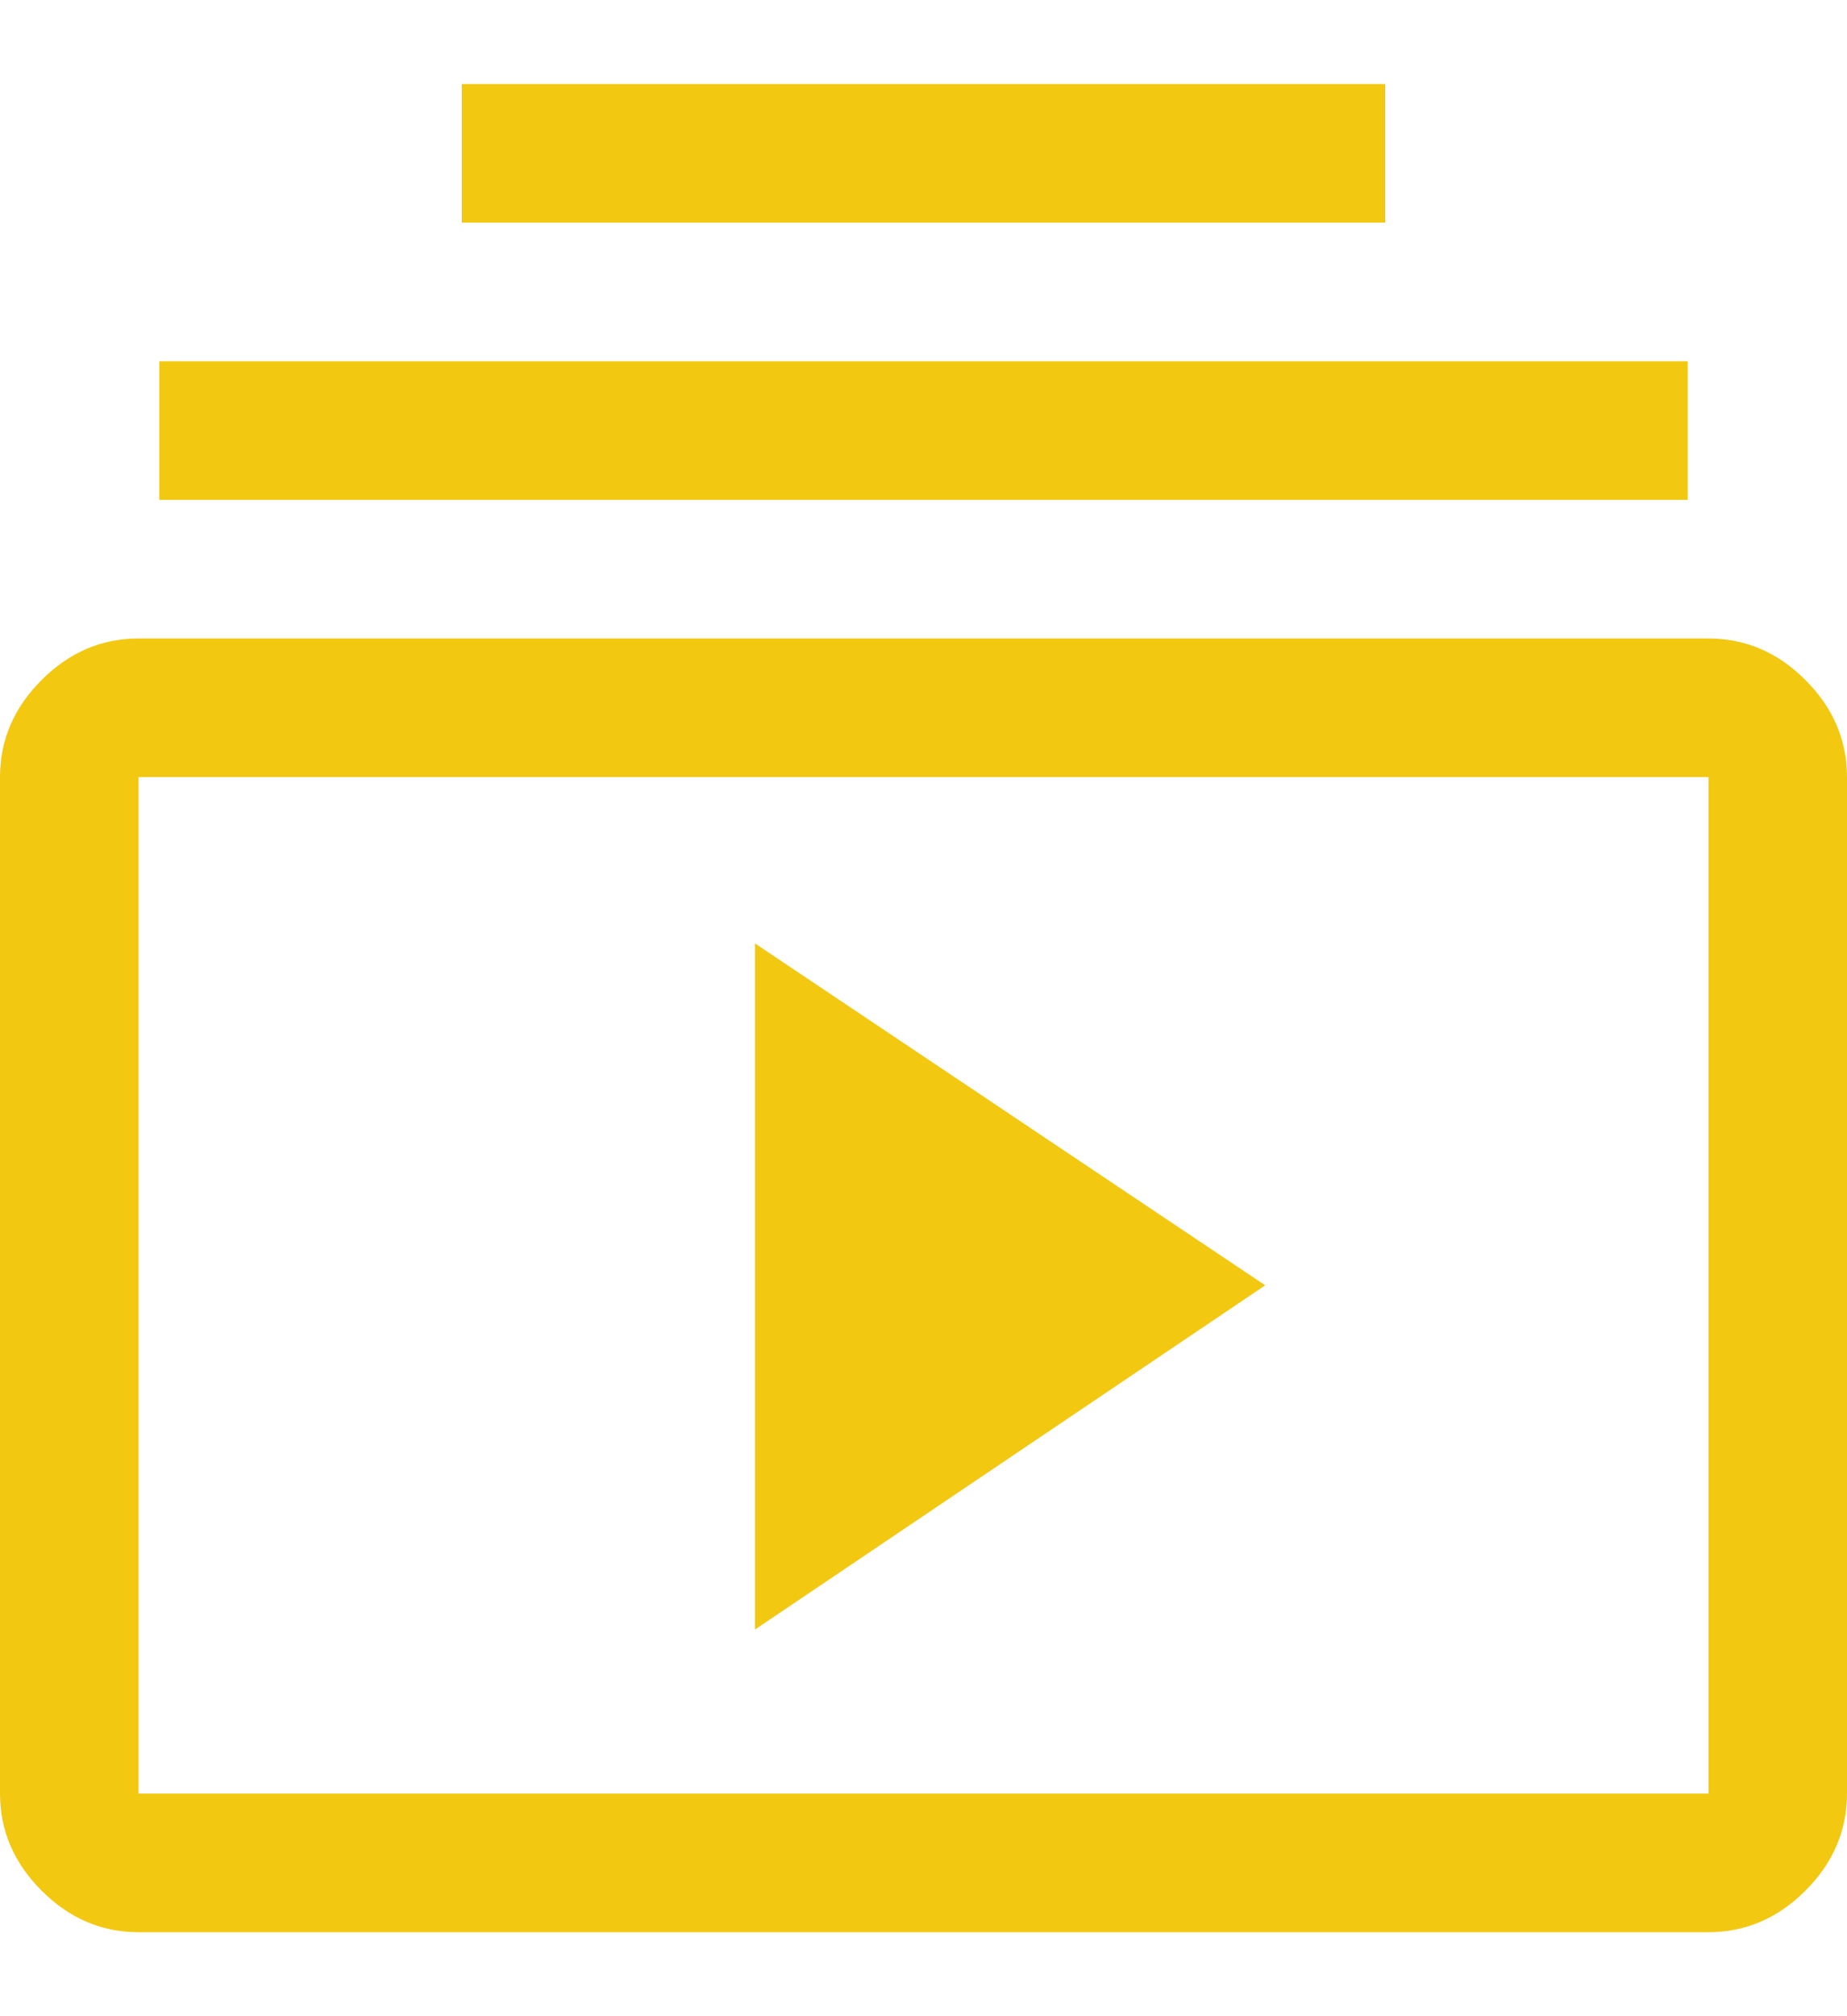 <svg width="44" height="48" viewBox="0 0 44 48" fill="none" xmlns="http://www.w3.org/2000/svg">
<path d="M11 5.3V2H33V5.3H11ZM3.795 11.9V8.6H40.205V11.9H3.795ZM3.3 46C2.42 46 1.65 45.67 0.99 45.01C0.33 44.35 0 43.58 0 42.7V18.5C0 17.62 0.33 16.85 0.99 16.19C1.65 15.53 2.42 15.2 3.3 15.2H40.7C41.58 15.2 42.35 15.53 43.01 16.19C43.67 16.85 44 17.62 44 18.5V42.7C44 43.58 43.67 44.35 43.01 45.01C42.35 45.67 41.58 46 40.7 46H3.3ZM3.3 42.7H40.7V18.5H3.3V42.7ZM17.985 38.795L30.14 30.6L17.985 22.46V38.795ZM3.3 18.5V42.7V18.5Z" fill="#F2C811"/>
</svg>
